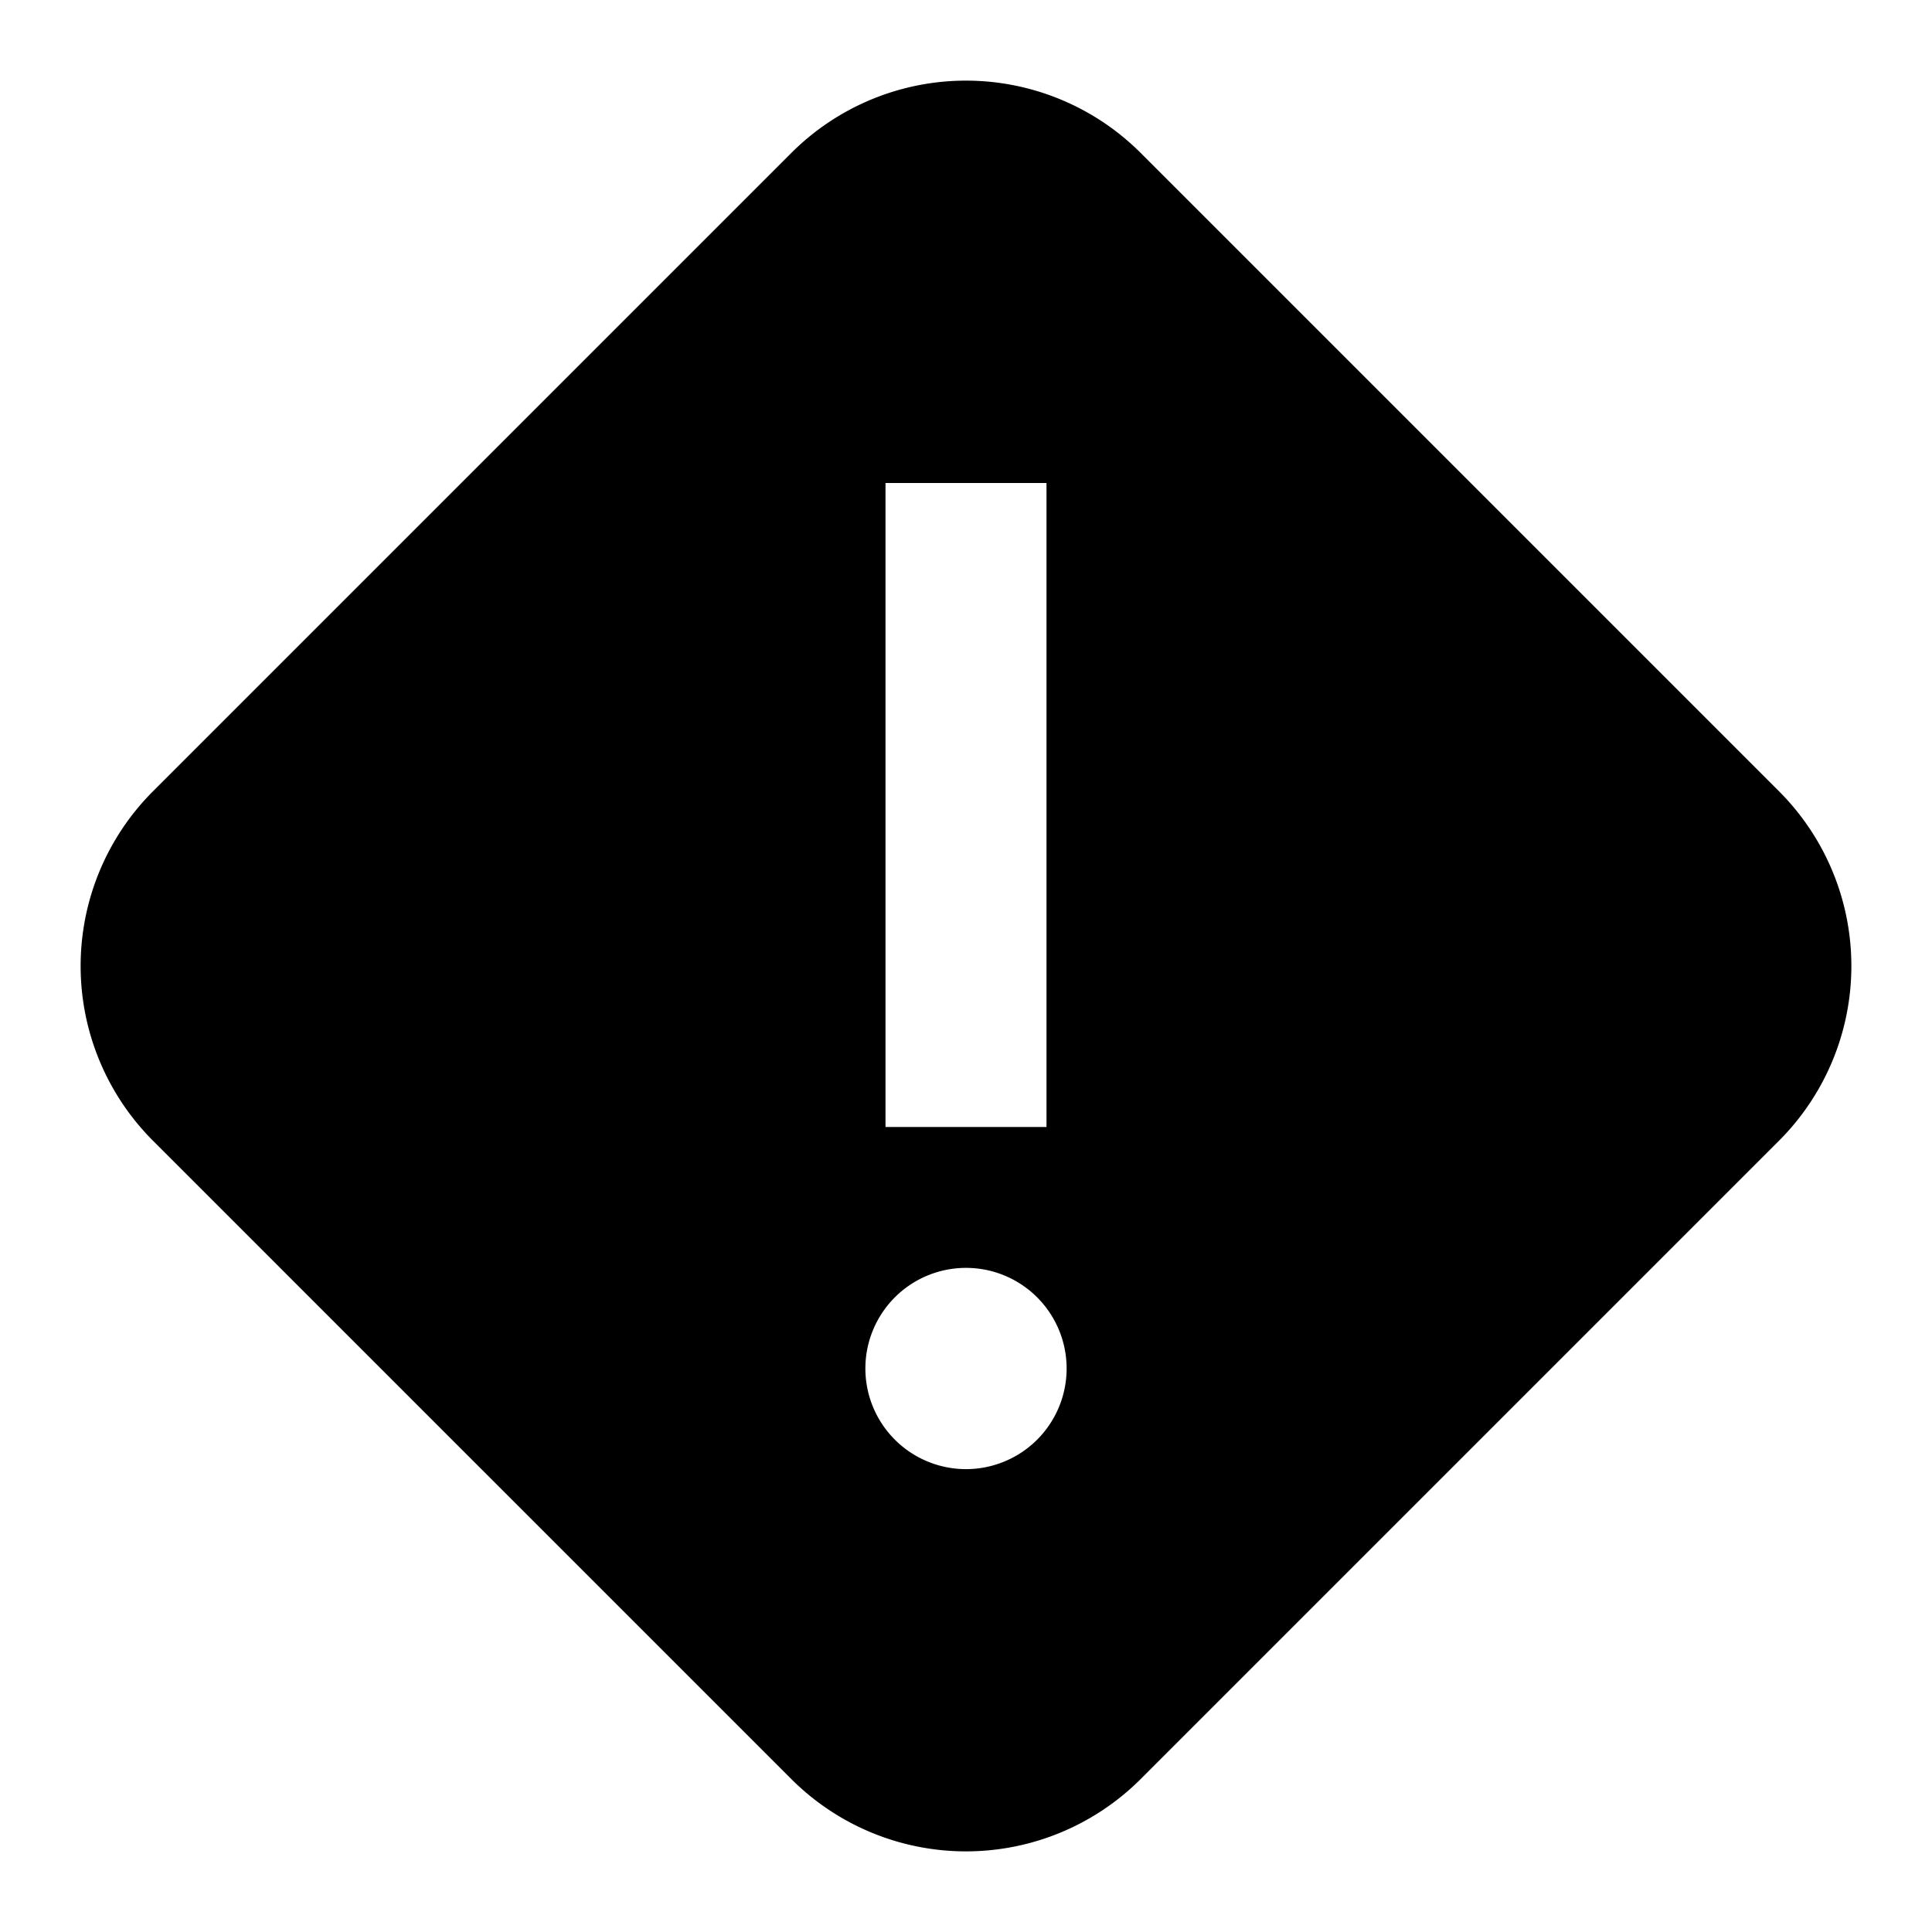 <svg xmlns="http://www.w3.org/2000/svg" viewBox="0 0 24 24" id="signal-caution-medium" aria-hidden="true" role="none" data-supported-dps="24x24" fill="currentColor">
  <path d="M14.17 1.9a3.07 3.07 0 00-4.34 0L1.9 9.83a3.07 3.07 0 000 4.34l7.93 7.93a3.07 3.07 0 004.34 0l7.93-7.93a3.07 3.07 0 000-4.34zM11 6h2v8h-2zm1 12.25A1.25 1.25 0 1113.25 17 1.25 1.25 0 0112 18.25z"/>
</svg>
